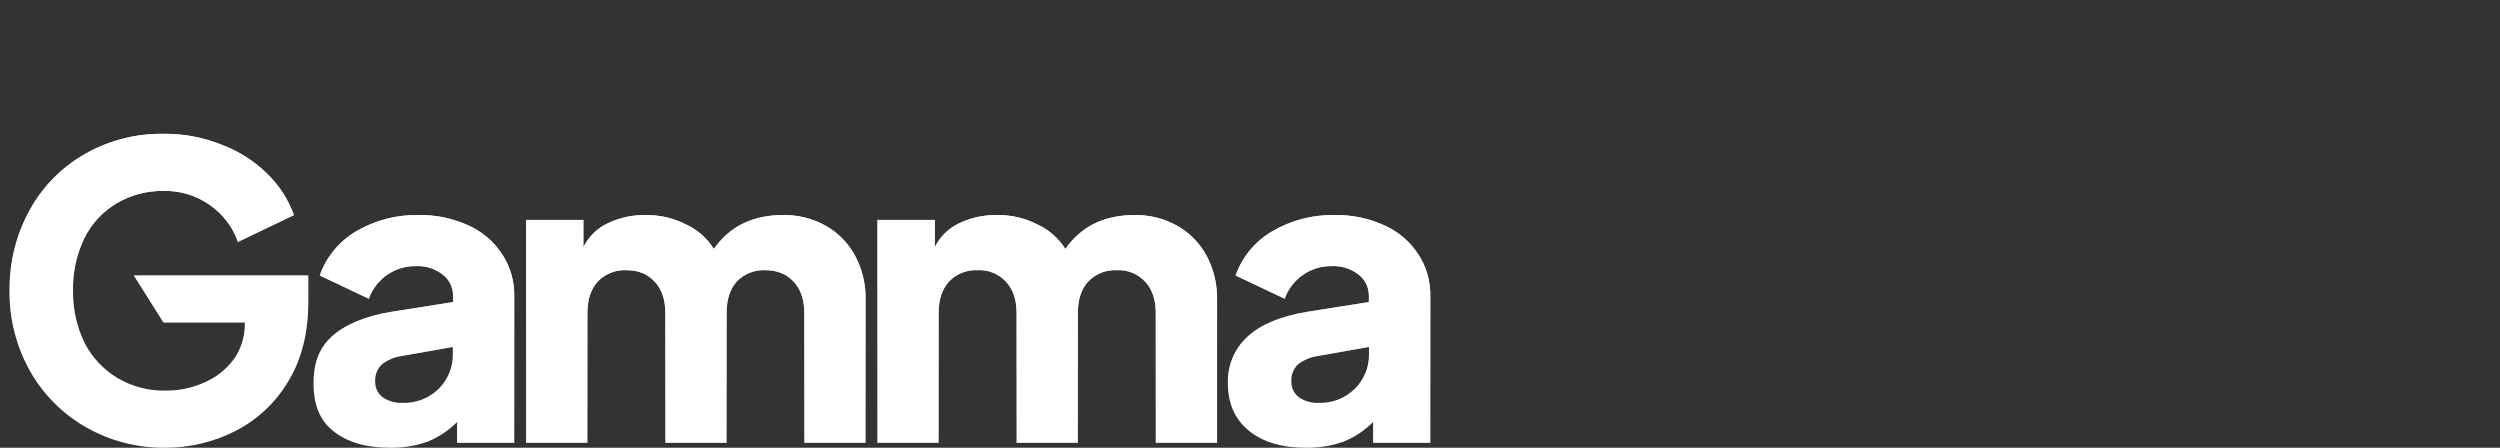 <svg width="201" height="36" viewBox="0 0 201 36" fill="none" xmlns="http://www.w3.org/2000/svg">
<rect x="0" y="0" width="201" height="36" fill="#333333" stroke="none"/>
<g clip-path="url(#clip0_2085_9654)">
<path d="M13.274 35.999C11.051 36.024 8.86 35.457 6.929 34.358C5.04 33.285 3.479 31.719 2.415 29.828C1.307 27.855 0.74 25.625 0.771 23.364C0.74 21.102 1.297 18.87 2.389 16.888C3.418 15.016 4.943 13.464 6.798 12.401C8.727 11.296 10.919 10.729 13.143 10.76C14.755 10.742 16.354 11.043 17.847 11.647C19.212 12.164 20.454 12.957 21.495 13.978C22.448 14.909 23.179 16.042 23.633 17.293L19.129 19.452C18.712 18.257 17.929 17.224 16.892 16.498C15.8 15.72 14.484 15.317 13.143 15.349C11.801 15.33 10.479 15.685 9.328 16.375C8.216 17.047 7.324 18.027 6.759 19.195C6.144 20.498 5.84 21.924 5.87 23.364C5.844 24.817 6.16 26.255 6.793 27.564C7.393 28.727 8.303 29.703 9.423 30.384C10.589 31.072 11.922 31.427 13.277 31.409C14.364 31.42 15.441 31.196 16.434 30.753C17.376 30.35 18.194 29.704 18.803 28.881C19.397 28.037 19.708 27.026 19.689 25.994V25.928H13.143L10.764 22.149H24.784V24.248C24.784 26.787 24.236 28.942 23.14 30.715C22.118 32.417 20.633 33.794 18.857 34.686C17.125 35.555 15.213 36.005 13.274 35.999Z" fill="white"/>
<path d="M13.274 35.999C11.051 36.024 8.86 35.457 6.929 34.358C5.04 33.285 3.479 31.719 2.415 29.828C1.307 27.855 0.74 25.625 0.771 23.364C0.74 21.102 1.297 18.87 2.389 16.888C3.418 15.016 4.943 13.464 6.798 12.401C8.727 11.296 10.919 10.729 13.143 10.76C14.755 10.742 16.354 11.043 17.847 11.647C19.212 12.164 20.454 12.957 21.495 13.978C22.448 14.909 23.179 16.042 23.633 17.293L19.129 19.452C18.712 18.257 17.929 17.224 16.892 16.498C15.8 15.72 14.484 15.317 13.143 15.349C11.801 15.33 10.479 15.685 9.328 16.375C8.216 17.047 7.324 18.027 6.759 19.195C6.144 20.498 5.84 21.924 5.87 23.364C5.844 24.817 6.16 26.255 6.793 27.564C7.393 28.727 8.303 29.703 9.423 30.384C10.589 31.072 11.922 31.427 13.277 31.409C14.364 31.42 15.441 31.196 16.434 30.753C17.376 30.35 18.194 29.704 18.803 28.881C19.397 28.037 19.708 27.026 19.689 25.994V25.928H13.143L10.764 22.149H24.784V24.248C24.784 26.787 24.236 28.942 23.14 30.715C22.118 32.417 20.633 33.794 18.857 34.686C17.125 35.555 15.213 36.005 13.274 35.999Z" fill="url(#paint0_linear_2085_9654)"/>
<path d="M31.356 35.999C29.404 35.999 27.869 35.539 26.752 34.619C25.635 33.702 25.211 32.432 25.211 30.812C25.211 29.274 25.609 28.033 26.66 27.071C27.711 26.11 29.334 25.42 31.462 25.069L36.427 24.282V23.79C36.431 23.461 36.358 23.137 36.215 22.84C36.073 22.544 35.864 22.285 35.605 22.082C34.988 21.6 34.217 21.356 33.435 21.395C32.599 21.381 31.781 21.634 31.099 22.115C30.433 22.587 29.928 23.252 29.653 24.02L25.707 22.149C26.231 20.663 27.262 19.409 28.62 18.605C30.143 17.709 31.886 17.255 33.653 17.293C35.024 17.267 36.384 17.547 37.632 18.113C38.745 18.604 39.693 19.405 40.361 20.421C41.023 21.422 41.367 22.6 41.347 23.8V35.604H36.748V33.93C36.075 34.611 35.27 35.148 34.38 35.507C33.41 35.85 32.386 36.017 31.356 35.999ZM30.162 30.648C30.15 30.893 30.198 31.137 30.301 31.36C30.404 31.584 30.559 31.779 30.752 31.93C31.215 32.252 31.769 32.414 32.332 32.391C32.871 32.414 33.408 32.327 33.911 32.134C34.414 31.942 34.873 31.649 35.259 31.274C35.633 30.907 35.929 30.468 36.127 29.983C36.325 29.497 36.421 28.977 36.41 28.453V27.894L32.332 28.617C31.732 28.694 31.164 28.931 30.688 29.305C30.51 29.478 30.371 29.688 30.28 29.92C30.189 30.151 30.149 30.4 30.162 30.648Z" fill="white"/>
<path d="M31.356 35.999C29.404 35.999 27.869 35.539 26.752 34.619C25.635 33.702 25.211 32.432 25.211 30.812C25.211 29.274 25.609 28.033 26.66 27.071C27.711 26.11 29.334 25.42 31.462 25.069L36.427 24.282V23.79C36.431 23.461 36.358 23.137 36.215 22.84C36.073 22.544 35.864 22.285 35.605 22.082C34.988 21.6 34.217 21.356 33.435 21.395C32.599 21.381 31.781 21.634 31.099 22.115C30.433 22.587 29.928 23.252 29.653 24.02L25.707 22.149C26.231 20.663 27.262 19.409 28.62 18.605C30.143 17.709 31.886 17.255 33.653 17.293C35.024 17.267 36.384 17.547 37.632 18.113C38.745 18.604 39.693 19.405 40.361 20.421C41.023 21.422 41.367 22.6 41.347 23.8V35.604H36.748V33.93C36.075 34.611 35.27 35.148 34.38 35.507C33.41 35.85 32.386 36.017 31.356 35.999ZM30.162 30.648C30.15 30.893 30.198 31.137 30.301 31.36C30.404 31.584 30.559 31.779 30.752 31.93C31.215 32.252 31.769 32.414 32.332 32.391C32.871 32.414 33.408 32.327 33.911 32.134C34.414 31.942 34.873 31.649 35.259 31.274C35.633 30.907 35.929 30.468 36.127 29.983C36.325 29.497 36.421 28.977 36.41 28.453V27.894L32.332 28.617C31.732 28.694 31.164 28.931 30.688 29.305C30.51 29.478 30.371 29.688 30.28 29.92C30.189 30.151 30.149 30.4 30.162 30.648Z" fill="url(#paint1_linear_2085_9654)"/>
<path d="M42.299 17.685H46.903V19.885C47.317 19.033 48.014 18.349 48.876 17.949C49.829 17.494 50.876 17.27 51.933 17.293C53.053 17.278 54.16 17.537 55.157 18.047C56.08 18.471 56.857 19.155 57.394 20.016C58.665 18.201 60.518 17.293 62.952 17.293C64.147 17.268 65.328 17.562 66.373 18.144C67.372 18.705 68.192 19.536 68.739 20.541C69.325 21.63 69.619 22.85 69.594 24.085V35.604H64.662V25.136C64.662 24.085 64.377 23.253 63.807 22.641C63.236 22.029 62.481 21.723 61.538 21.723C61.109 21.702 60.681 21.772 60.282 21.931C59.883 22.089 59.523 22.331 59.226 22.641C58.691 23.25 58.422 24.081 58.422 25.136V35.604H53.489V25.136C53.489 24.085 53.205 23.253 52.634 22.641C52.063 22.029 51.308 21.723 50.365 21.723C49.937 21.702 49.508 21.772 49.109 21.931C48.711 22.089 48.35 22.331 48.054 22.641C47.507 23.255 47.233 24.086 47.231 25.136V35.604H42.299V17.685Z" fill="white"/>
<path d="M42.299 17.685H46.903V19.885C47.317 19.033 48.014 18.349 48.876 17.949C49.829 17.494 50.876 17.27 51.933 17.293C53.053 17.278 54.16 17.537 55.157 18.047C56.08 18.471 56.857 19.155 57.394 20.016C58.665 18.201 60.518 17.293 62.952 17.293C64.147 17.268 65.328 17.562 66.373 18.144C67.372 18.705 68.192 19.536 68.739 20.541C69.325 21.63 69.619 22.85 69.594 24.085V35.604H64.662V25.136C64.662 24.085 64.377 23.253 63.807 22.641C63.236 22.029 62.481 21.723 61.538 21.723C61.109 21.702 60.681 21.772 60.282 21.931C59.883 22.089 59.523 22.331 59.226 22.641C58.691 23.25 58.422 24.081 58.422 25.136V35.604H53.489V25.136C53.489 24.085 53.205 23.253 52.634 22.641C52.063 22.029 51.308 21.723 50.365 21.723C49.937 21.702 49.508 21.772 49.109 21.931C48.711 22.089 48.35 22.331 48.054 22.641C47.507 23.255 47.233 24.086 47.231 25.136V35.604H42.299V17.685Z" fill="url(#paint2_linear_2085_9654)"/>
<path d="M70.552 17.685H75.155V19.885C75.569 19.032 76.266 18.348 77.128 17.949C78.082 17.494 79.129 17.27 80.186 17.293C81.305 17.278 82.412 17.537 83.407 18.047C84.333 18.47 85.114 19.154 85.652 20.016C86.923 18.201 88.776 17.293 91.209 17.293C92.405 17.269 93.585 17.563 94.629 18.144C95.629 18.704 96.45 19.535 96.998 20.541C97.583 21.63 97.877 22.85 97.853 24.085V35.604H92.92V25.136C92.92 24.085 92.635 23.253 92.065 22.641C91.777 22.332 91.425 22.089 91.033 21.93C90.641 21.772 90.219 21.701 89.797 21.723C89.368 21.701 88.939 21.772 88.54 21.93C88.141 22.088 87.781 22.331 87.484 22.641C86.935 23.255 86.661 24.086 86.663 25.136V35.604H81.73V25.136C81.73 24.085 81.445 23.253 80.874 22.641C80.587 22.332 80.234 22.089 79.842 21.93C79.45 21.772 79.029 21.701 78.606 21.723C78.177 21.701 77.748 21.772 77.35 21.93C76.95 22.088 76.59 22.331 76.294 22.641C75.743 23.255 75.47 24.086 75.471 25.136V35.604H70.539L70.552 17.685Z" fill="white"/>
<path d="M70.552 17.685H75.155V19.885C75.569 19.032 76.266 18.348 77.128 17.949C78.082 17.494 79.129 17.27 80.186 17.293C81.305 17.278 82.412 17.537 83.407 18.047C84.333 18.47 85.114 19.154 85.652 20.016C86.923 18.201 88.776 17.293 91.209 17.293C92.405 17.269 93.585 17.563 94.629 18.144C95.629 18.704 96.45 19.535 96.998 20.541C97.583 21.63 97.877 22.85 97.853 24.085V35.604H92.92V25.136C92.92 24.085 92.635 23.253 92.065 22.641C91.777 22.332 91.425 22.089 91.033 21.93C90.641 21.772 90.219 21.701 89.797 21.723C89.368 21.701 88.939 21.772 88.54 21.93C88.141 22.088 87.781 22.331 87.484 22.641C86.935 23.255 86.661 24.086 86.663 25.136V35.604H81.73V25.136C81.73 24.085 81.445 23.253 80.874 22.641C80.587 22.332 80.234 22.089 79.842 21.93C79.45 21.772 79.029 21.701 78.606 21.723C78.177 21.701 77.748 21.772 77.35 21.93C76.95 22.088 76.59 22.331 76.294 22.641C75.743 23.255 75.47 24.086 75.471 25.136V35.604H70.539L70.552 17.685Z" fill="url(#paint3_linear_2085_9654)"/>
<path d="M105.003 35.999C103.052 35.999 101.518 35.539 100.399 34.619C99.281 33.7 98.722 32.431 98.724 30.812C98.699 30.112 98.827 29.415 99.098 28.769C99.37 28.123 99.779 27.544 100.296 27.071C101.37 26.087 102.971 25.419 105.098 25.069L110.058 24.282V23.79C110.062 23.461 109.99 23.137 109.848 22.841C109.706 22.545 109.498 22.285 109.239 22.082C108.622 21.601 107.851 21.357 107.068 21.395C106.233 21.381 105.415 21.633 104.733 22.115C104.066 22.587 103.56 23.252 103.286 24.02L99.34 22.149C99.868 20.659 100.908 19.403 102.274 18.605C103.797 17.71 105.539 17.255 107.305 17.293C108.676 17.267 110.036 17.547 111.284 18.113C112.398 18.603 113.348 19.404 114.015 20.421C114.677 21.422 115.02 22.6 114.999 23.8V35.604H110.398V33.93C109.723 34.61 108.917 35.147 108.029 35.506C107.058 35.85 106.033 36.017 105.003 35.999ZM103.821 30.648C103.81 30.893 103.858 31.137 103.961 31.36C104.063 31.584 104.218 31.779 104.412 31.93C104.873 32.252 105.427 32.414 105.989 32.391C106.528 32.414 107.065 32.327 107.569 32.135C108.072 31.942 108.53 31.649 108.916 31.273C109.29 30.907 109.586 30.468 109.784 29.983C109.982 29.497 110.079 28.977 110.067 28.453V27.894L105.989 28.617C105.389 28.695 104.821 28.932 104.345 29.304C104.168 29.479 104.029 29.689 103.939 29.92C103.849 30.152 103.808 30.4 103.821 30.648Z" fill="white"/>
<path d="M105.003 35.999C103.052 35.999 101.518 35.539 100.399 34.619C99.281 33.7 98.722 32.431 98.724 30.812C98.699 30.112 98.827 29.415 99.098 28.769C99.37 28.123 99.779 27.544 100.296 27.071C101.37 26.087 102.971 25.419 105.098 25.069L110.058 24.282V23.79C110.062 23.461 109.99 23.137 109.848 22.841C109.706 22.545 109.498 22.285 109.239 22.082C108.622 21.601 107.851 21.357 107.068 21.395C106.233 21.381 105.415 21.633 104.733 22.115C104.066 22.587 103.56 23.252 103.286 24.02L99.34 22.149C99.868 20.659 100.908 19.403 102.274 18.605C103.797 17.71 105.539 17.255 107.305 17.293C108.676 17.267 110.036 17.547 111.284 18.113C112.398 18.603 113.348 19.404 114.015 20.421C114.677 21.422 115.02 22.6 114.999 23.8V35.604H110.398V33.93C109.723 34.61 108.917 35.147 108.029 35.506C107.058 35.85 106.033 36.017 105.003 35.999ZM103.821 30.648C103.81 30.893 103.858 31.137 103.961 31.36C104.063 31.584 104.218 31.779 104.412 31.93C104.873 32.252 105.427 32.414 105.989 32.391C106.528 32.414 107.065 32.327 107.569 32.135C108.072 31.942 108.53 31.649 108.916 31.273C109.29 30.907 109.586 30.468 109.784 29.983C109.982 29.497 110.079 28.977 110.067 28.453V27.894L105.989 28.617C105.389 28.695 104.821 28.932 104.345 29.304C104.168 29.479 104.029 29.689 103.939 29.92C103.849 30.152 103.808 30.4 103.821 30.648Z" fill="url(#paint4_linear_2085_9654)"/>
</g>
<defs>
<linearGradient id="paint0_linear_2085_9654" x1="12.777" y1="10.759" x2="12.777" y2="35.999" gradientUnits="userSpaceOnUse">
<stop stop-color="white"/>
<stop offset="1" stop-color="white" stop-opacity="0"/>
</linearGradient>
<linearGradient id="paint1_linear_2085_9654" x1="33.279" y1="17.291" x2="33.279" y2="36" gradientUnits="userSpaceOnUse">
<stop stop-color="white"/>
<stop offset="1" stop-color="white" stop-opacity="0"/>
</linearGradient>
<linearGradient id="paint2_linear_2085_9654" x1="55.947" y1="17.291" x2="55.947" y2="35.604" gradientUnits="userSpaceOnUse">
<stop stop-color="white"/>
<stop offset="1" stop-color="white" stop-opacity="0"/>
</linearGradient>
<linearGradient id="paint3_linear_2085_9654" x1="84.197" y1="17.291" x2="84.197" y2="35.604" gradientUnits="userSpaceOnUse">
<stop stop-color="white"/>
<stop offset="1" stop-color="white" stop-opacity="0"/>
</linearGradient>
<linearGradient id="paint4_linear_2085_9654" x1="106.86" y1="17.291" x2="106.86" y2="36" gradientUnits="userSpaceOnUse">
<stop stop-color="white"/>
<stop offset="1" stop-color="white" stop-opacity="0"/>
</linearGradient>
<clipPath id="clip0_2085_9654">
<rect width="200" height="36" fill="white" transform="translate(0.77)"/>
</clipPath>
</defs>
</svg>

